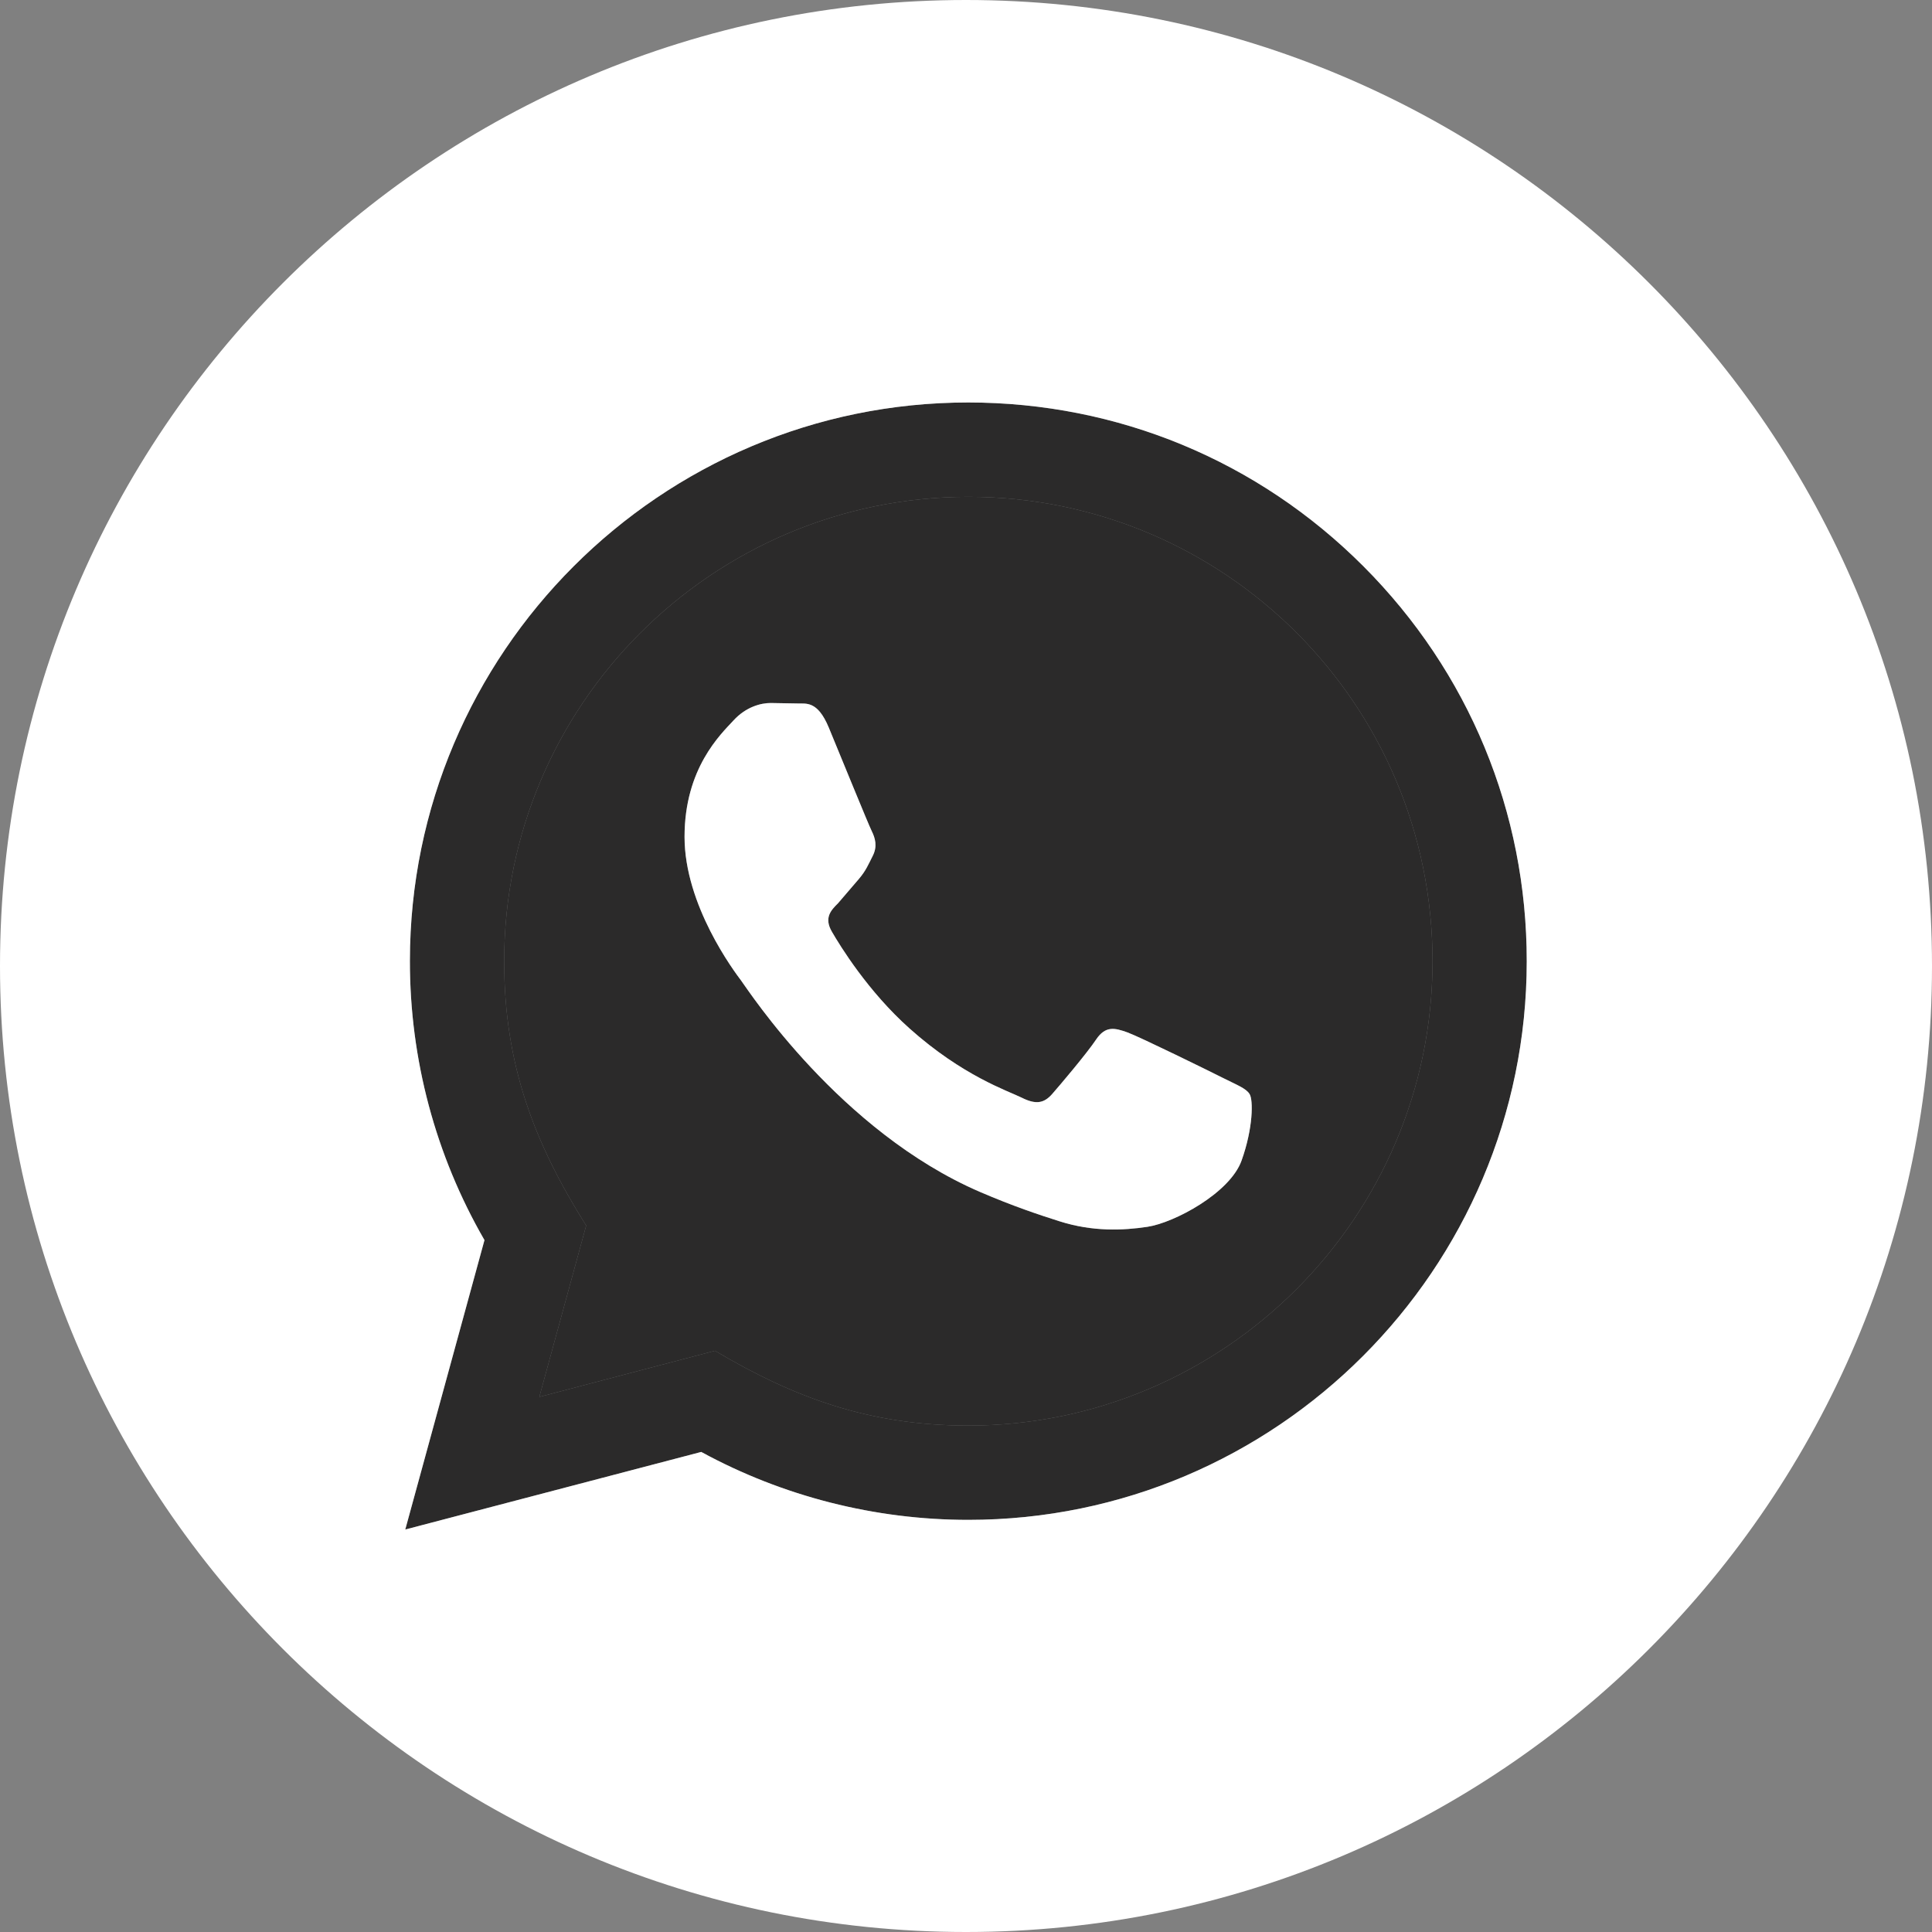 <?xml version="1.0" encoding="UTF-8"?> <svg xmlns="http://www.w3.org/2000/svg" width="25" height="25" viewBox="0 0 25 25" fill="none"><rect x="0" y="0" width="25" height="25" fill="#808080" stroke="none"/> <g clip-path="url(#clip0_302_54)"> <path fill-rule="evenodd" clip-rule="evenodd" d="M12.53 19.667C11.321 19.667 10.129 19.363 9.074 18.788L5.244 19.792L6.269 16.047C5.636 14.951 5.303 13.707 5.304 12.434C5.305 8.45 8.547 5.208 12.53 5.208C14.463 5.209 16.278 5.961 17.642 7.327C19.006 8.693 19.757 10.508 19.756 12.44C19.755 16.424 16.514 19.667 12.53 19.667ZM6.524 12.435C6.525 9.123 9.219 6.429 12.532 6.429C15.854 6.43 18.538 9.121 18.537 12.441C18.535 15.752 15.838 18.447 12.528 18.447C11.243 18.446 10.271 18.083 9.252 17.479L6.979 18.076L7.585 15.859C6.92 14.8 6.523 13.787 6.524 12.435Z" fill="#2B2A2A"></path> <path fill-rule="evenodd" clip-rule="evenodd" d="M0 12.5C0 5.597 5.597 0 12.5 0C19.403 0 25 5.597 25 12.5C25 19.403 19.403 25 12.5 25C5.597 25 0 19.403 0 12.5ZM9.074 18.788C10.129 19.363 11.321 19.667 12.53 19.667C16.514 19.667 19.755 16.424 19.756 12.44C19.757 10.508 19.006 8.693 17.642 7.327C16.278 5.961 14.463 5.209 12.53 5.208C8.547 5.208 5.305 8.45 5.304 12.434C5.303 13.707 5.636 14.951 6.269 16.047L5.244 19.792L9.074 18.788Z" fill="white"></path> <path fill-rule="evenodd" clip-rule="evenodd" d="M12.532 6.429C9.219 6.429 6.525 9.123 6.524 12.435C6.523 13.787 6.92 14.8 7.585 15.859L6.979 18.076L9.252 17.479C10.271 18.083 11.243 18.446 12.528 18.447C15.838 18.447 18.535 15.752 18.537 12.441C18.538 9.121 15.854 6.43 12.532 6.429ZM14.847 15.875C15.194 15.823 15.916 15.438 16.066 15.017C16.217 14.595 16.217 14.233 16.17 14.158C16.125 14.083 16.004 14.039 15.824 13.948C15.644 13.857 14.756 13.421 14.591 13.36C14.425 13.3 14.305 13.271 14.184 13.451C14.063 13.632 13.718 14.039 13.613 14.159C13.506 14.279 13.401 14.294 13.221 14.204C13.041 14.115 12.458 13.924 11.769 13.308C11.232 12.829 10.87 12.239 10.765 12.057C10.659 11.876 10.753 11.778 10.844 11.688L11.115 11.372C11.204 11.267 11.234 11.192 11.295 11.071C11.355 10.95 11.325 10.845 11.28 10.754C11.235 10.664 10.874 9.775 10.724 9.414C10.577 9.061 10.428 9.108 10.318 9.103L9.972 9.097C9.851 9.097 9.656 9.143 9.491 9.323C9.325 9.503 8.858 9.941 8.858 10.829C8.858 11.714 9.499 12.568 9.595 12.695L9.596 12.697C9.686 12.817 10.869 14.641 12.68 15.423C13.11 15.608 13.447 15.72 13.709 15.803C14.142 15.941 14.535 15.922 14.847 15.875Z" fill="#2B2A2A"></path> <path d="M16.066 15.017C15.916 15.438 15.194 15.823 14.847 15.875C14.535 15.922 14.142 15.941 13.709 15.803C13.447 15.72 13.11 15.608 12.68 15.423C10.869 14.641 9.686 12.817 9.596 12.697L9.595 12.695C9.499 12.568 8.858 11.714 8.858 10.829C8.858 9.941 9.325 9.503 9.491 9.323C9.656 9.143 9.851 9.097 9.972 9.097L10.318 9.103C10.428 9.108 10.577 9.061 10.724 9.414C10.874 9.775 11.235 10.664 11.28 10.754C11.325 10.845 11.355 10.95 11.295 11.071C11.234 11.192 11.204 11.267 11.115 11.372L10.844 11.688C10.753 11.778 10.659 11.876 10.765 12.057C10.87 12.239 11.232 12.829 11.769 13.308C12.458 13.924 13.041 14.115 13.221 14.204C13.401 14.294 13.506 14.279 13.613 14.159C13.718 14.039 14.063 13.632 14.184 13.451C14.305 13.271 14.425 13.3 14.591 13.36C14.756 13.421 15.644 13.857 15.824 13.948C16.004 14.039 16.125 14.083 16.17 14.158C16.217 14.233 16.217 14.595 16.066 15.017Z" fill="white"></path> </g> <defs> <clipPath id="clip0_302_54"> <rect width="25" height="25" fill="white"></rect> </clipPath> </defs> </svg> 